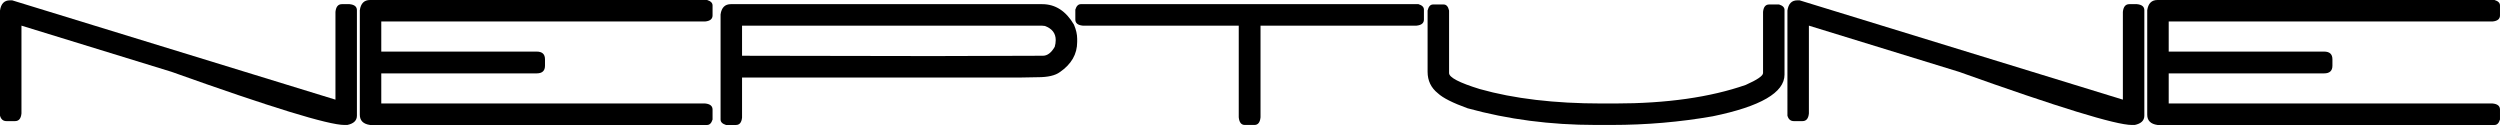 <!-- Generator: Adobe Illustrator 22.1.0, SVG Export Plug-In  -->
<svg version="1.1"
	 xmlns="http://www.w3.org/2000/svg" xmlns:xlink="http://www.w3.org/1999/xlink" xmlns:a="http://ns.adobe.com/AdobeSVGViewerExtensions/3.0/"
	 x="0px" y="0px" width="222.136px" height="11.103px" viewBox="0 0 222.136 11.103"
	 style="enable-background:new 0 0 222.136 11.103;" xml:space="preserve">
<defs>
</defs>
<g>
	<path d="M191.702,0h29.949c0.323,0.1,0.484,0.261,0.484,0.484v0.883c0,0.318-0.218,0.498-0.654,0.541h-28.782v2.676h13.807
		c0.494,0,0.74,0.228,0.74,0.684v0.569c0,0.456-0.246,0.683-0.74,0.683h-13.807v2.676h28.782c0.437,0.042,0.654,0.223,0.654,0.541
		v0.883c-0.1,0.323-0.261,0.484-0.484,0.484h-29.949c-0.607-0.085-0.911-0.389-0.911-0.911V0.911C190.877,0.304,191.181,0,191.702,0
		z"/>
	<path d="M0.882,0.029h0.199L22.49,6.605l7.317,2.249V1.053c0.048-0.455,0.237-0.683,0.569-0.683h0.684
		c0.437,0.043,0.654,0.223,0.654,0.541v9.366c0,0.432-0.284,0.707-0.854,0.826h-0.257c-1.423,0-6.548-1.575-15.373-4.726
		L1.907,2.278v7.8c-0.043,0.455-0.232,0.683-0.569,0.683H0.569c-0.29,0-0.479-0.161-0.569-0.484V0.939
		C0.085,0.333,0.379,0.029,0.882,0.029z"/>
	<path d="M32.882,0H62.83c0.323,0.1,0.484,0.261,0.484,0.484v0.883c0,0.318-0.218,0.498-0.654,0.541H33.878v2.676h13.807
		c0.494,0,0.74,0.228,0.74,0.684v0.569c0,0.456-0.246,0.683-0.74,0.683H33.878v2.676H62.66c0.437,0.042,0.654,0.223,0.654,0.541
		v0.883c-0.1,0.323-0.261,0.484-0.484,0.484H32.882c-0.607-0.085-0.911-0.389-0.911-0.911V0.911C32.056,0.304,32.359,0,32.882,0z"/>
	<path d="M64.937,0.37h27.672c1.163,0,2.103,0.607,2.818,1.822c0.19,0.446,0.285,0.863,0.285,1.252v0.285
		c0,1.082-0.513,1.974-1.537,2.676c-0.408,0.304-1.063,0.456-1.965,0.456L90.587,6.89H65.934v3.559
		c-0.043,0.436-0.224,0.655-0.541,0.655H64.51c-0.322-0.1-0.484-0.261-0.484-0.484V1.281C64.111,0.674,64.415,0.37,64.937,0.37z
		 M65.934,2.278v2.676L82.9,4.982l9.766-0.029c0.398,0,0.749-0.266,1.053-0.797c0.058-0.204,0.086-0.403,0.086-0.598
		c0-0.602-0.323-1.02-0.968-1.252l-0.285-0.028H65.934z"/>
	<path d="M96.032,0.37h30.006c0.323,0.1,0.484,0.261,0.484,0.484v0.883c0,0.318-0.218,0.498-0.654,0.541h-13.865v8.142
		c-0.042,0.455-0.223,0.683-0.54,0.683h-0.854c-0.318,0-0.498-0.228-0.541-0.683V2.278H96.203c-0.437-0.043-0.655-0.223-0.655-0.541
		V0.854C95.647,0.532,95.81,0.37,96.032,0.37z"/>
	<path d="M127.334,0.398h0.939c0.242,0,0.403,0.181,0.484,0.541v5.552c0,0.389,0.91,0.863,2.732,1.423
		c3.027,0.854,6.634,1.281,10.818,1.281h1.195c4.584,0,8.456-0.551,11.616-1.651c1.024-0.456,1.537-0.807,1.537-1.053V1.053
		c0.043-0.436,0.223-0.655,0.541-0.655h0.882c0.323,0.1,0.484,0.261,0.484,0.484v5.75c0,1.594-2.126,2.828-6.377,3.701
		c-2.923,0.512-5.912,0.769-8.968,0.769h-1.452c-3.995,0-7.781-0.494-11.359-1.48c-1.318-0.474-2.201-0.92-2.647-1.338
		c-0.607-0.484-0.911-1.12-0.911-1.908V0.939C126.931,0.579,127.092,0.398,127.334,0.398z"/>
	<path d="M159.703,0.029h0.199l21.409,6.576l7.316,2.249V1.053c0.047-0.455,0.237-0.683,0.569-0.683h0.684
		c0.437,0.043,0.654,0.223,0.654,0.541v9.366c0,0.432-0.284,0.707-0.854,0.826h-0.256c-1.424,0-6.548-1.575-15.373-4.726
		l-13.323-4.099v7.8c-0.043,0.455-0.233,0.683-0.569,0.683h-0.769c-0.289,0-0.479-0.161-0.569-0.484V0.939
		C158.906,0.333,159.2,0.029,159.703,0.029z"/>
</g>
</svg>